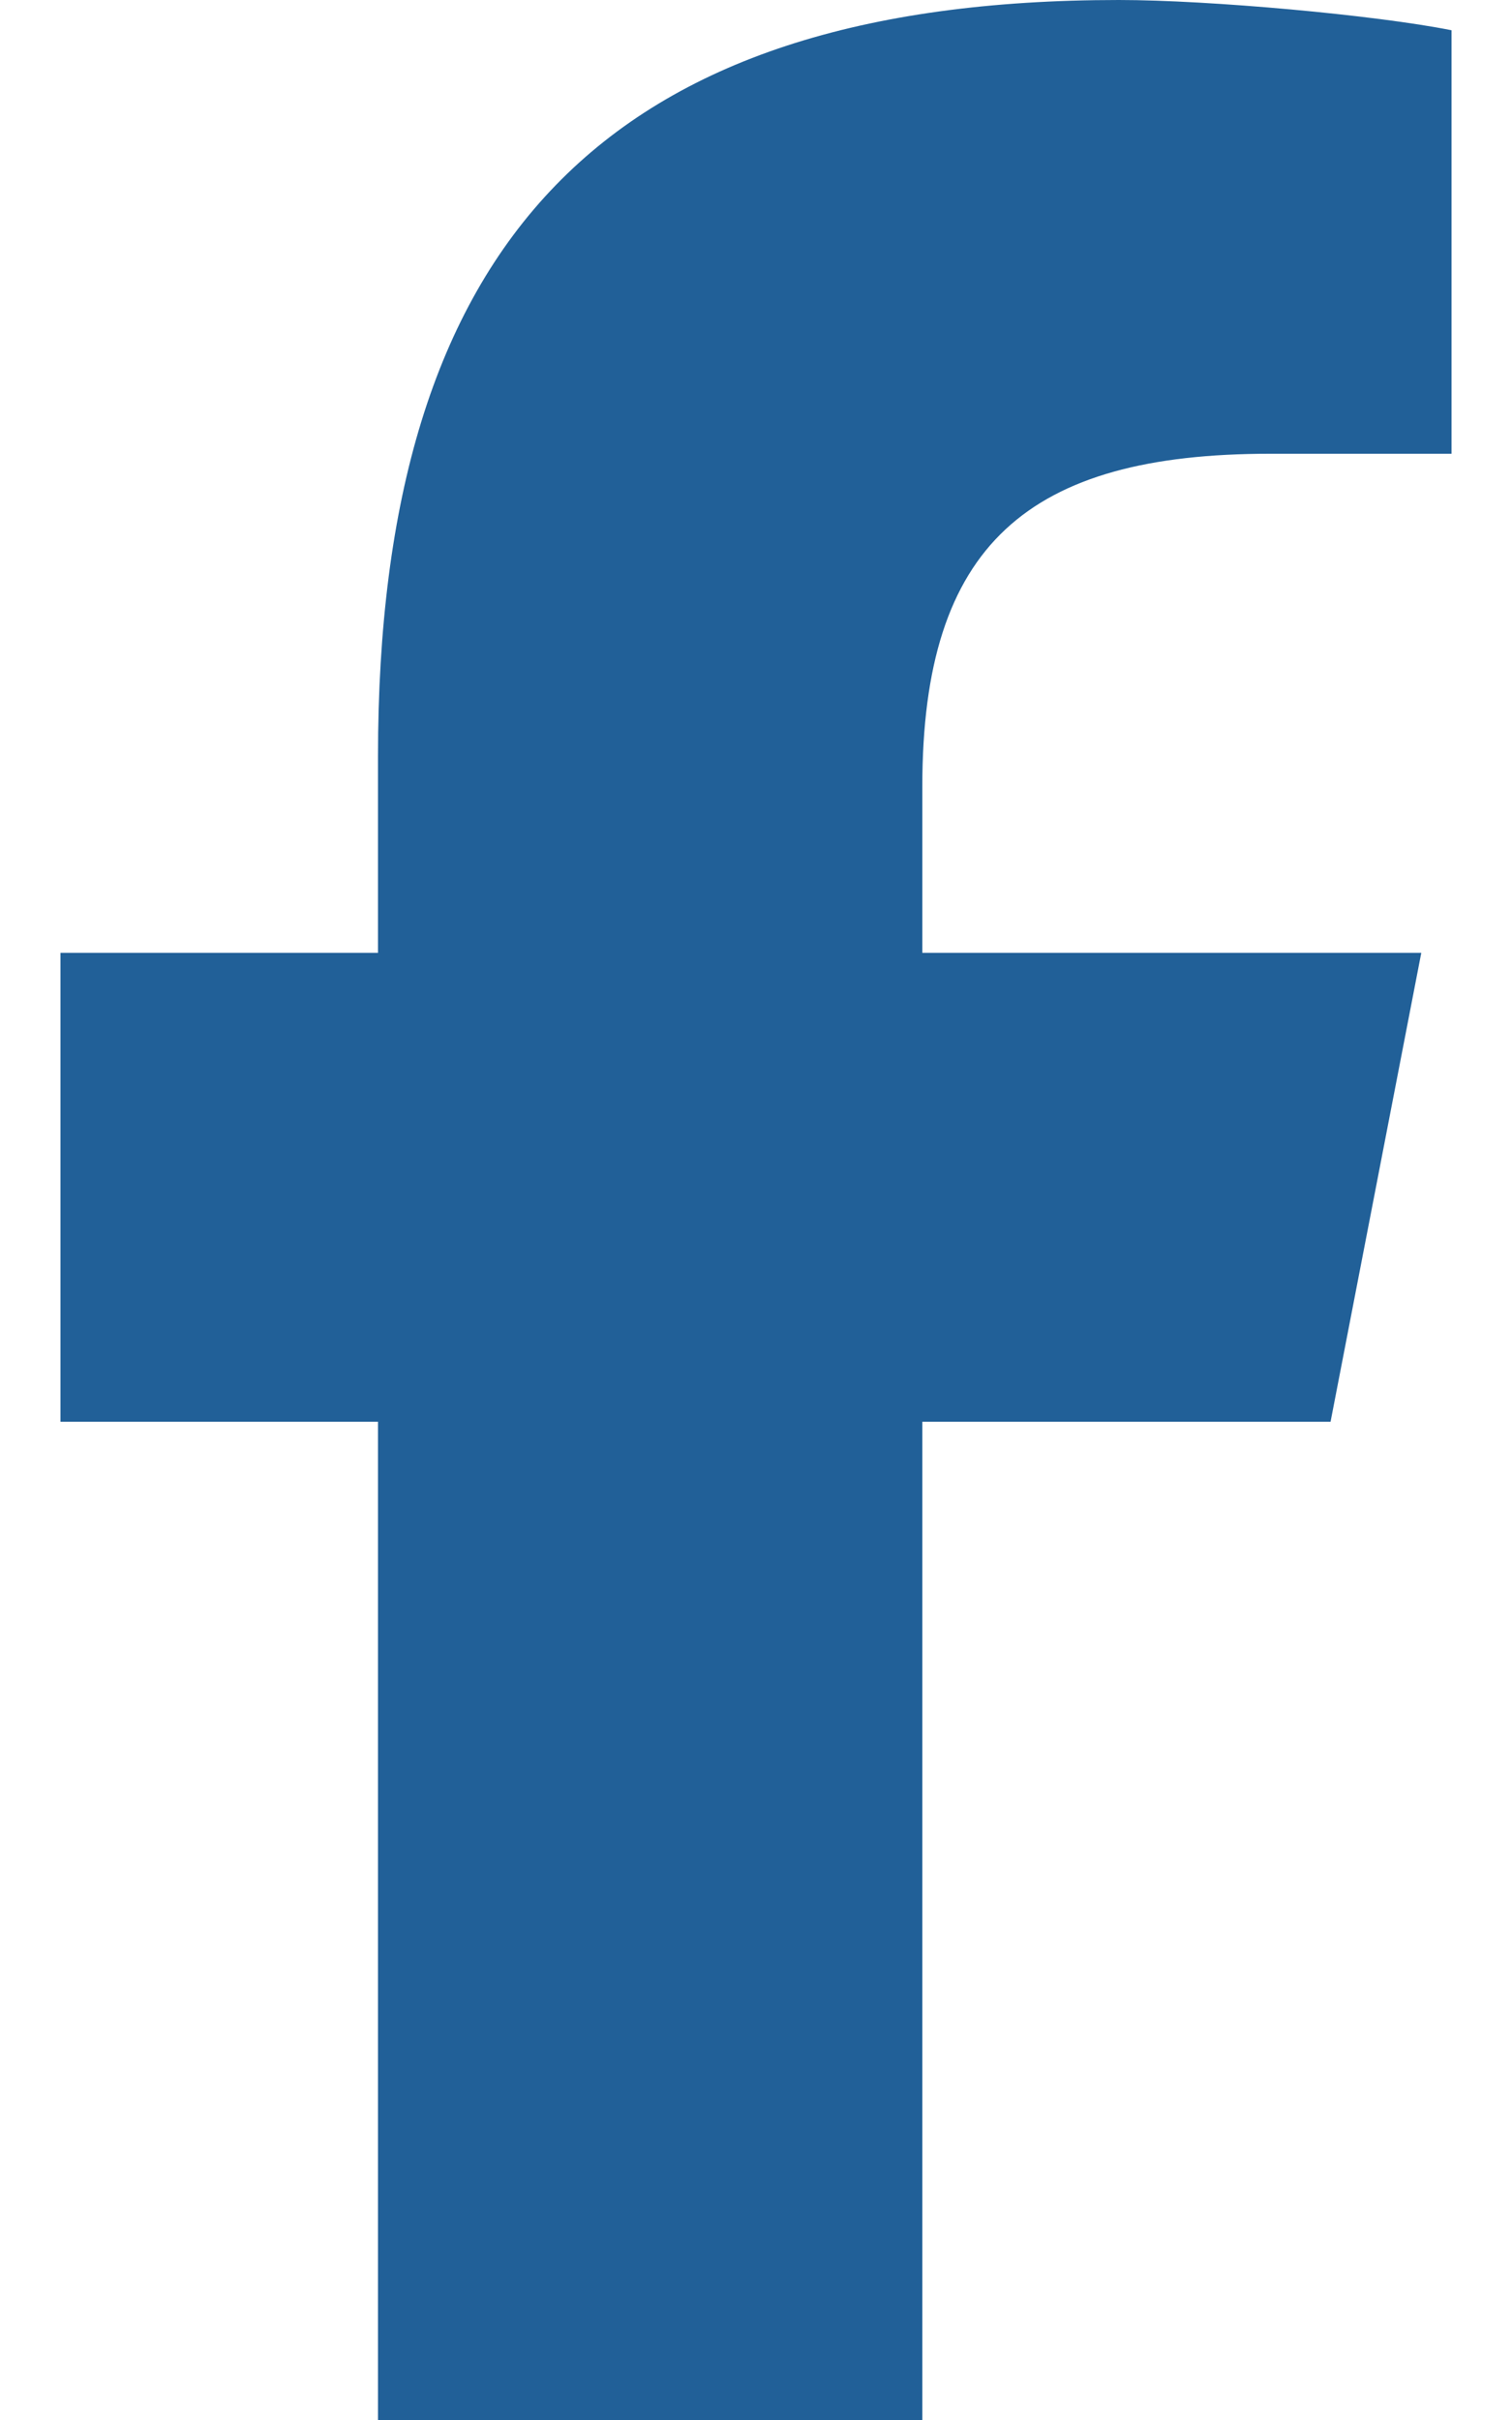 <?xml version="1.0" encoding="utf-8"?>
<!-- Generator: Adobe Illustrator 27.0.1, SVG Export Plug-In . SVG Version: 6.00 Build 0)  -->
<svg version="1.1" id="Layer_1" xmlns="http://www.w3.org/2000/svg" xmlns:xlink="http://www.w3.org/1999/xlink" x="0px" y="0px"
	 viewBox="0 0 10 16" style="enable-background:new 0 0 10 16;" xml:space="preserve">
<style type="text/css">
	.st0{fill:#216098;}
</style>
<path class="st0" d="M2.5,9.4V16h3.6V9.4h2.7l0.6-3.1H6.1V5.2C6.1,3.6,6.8,3,8.4,3c0.5,0,0.9,0,1.2,0V0.2C9.1,0.1,8,0,7.4,0
	C4,0,2.5,1.6,2.5,5v1.3H0.4v3.1H2.5z"/>
</svg>
